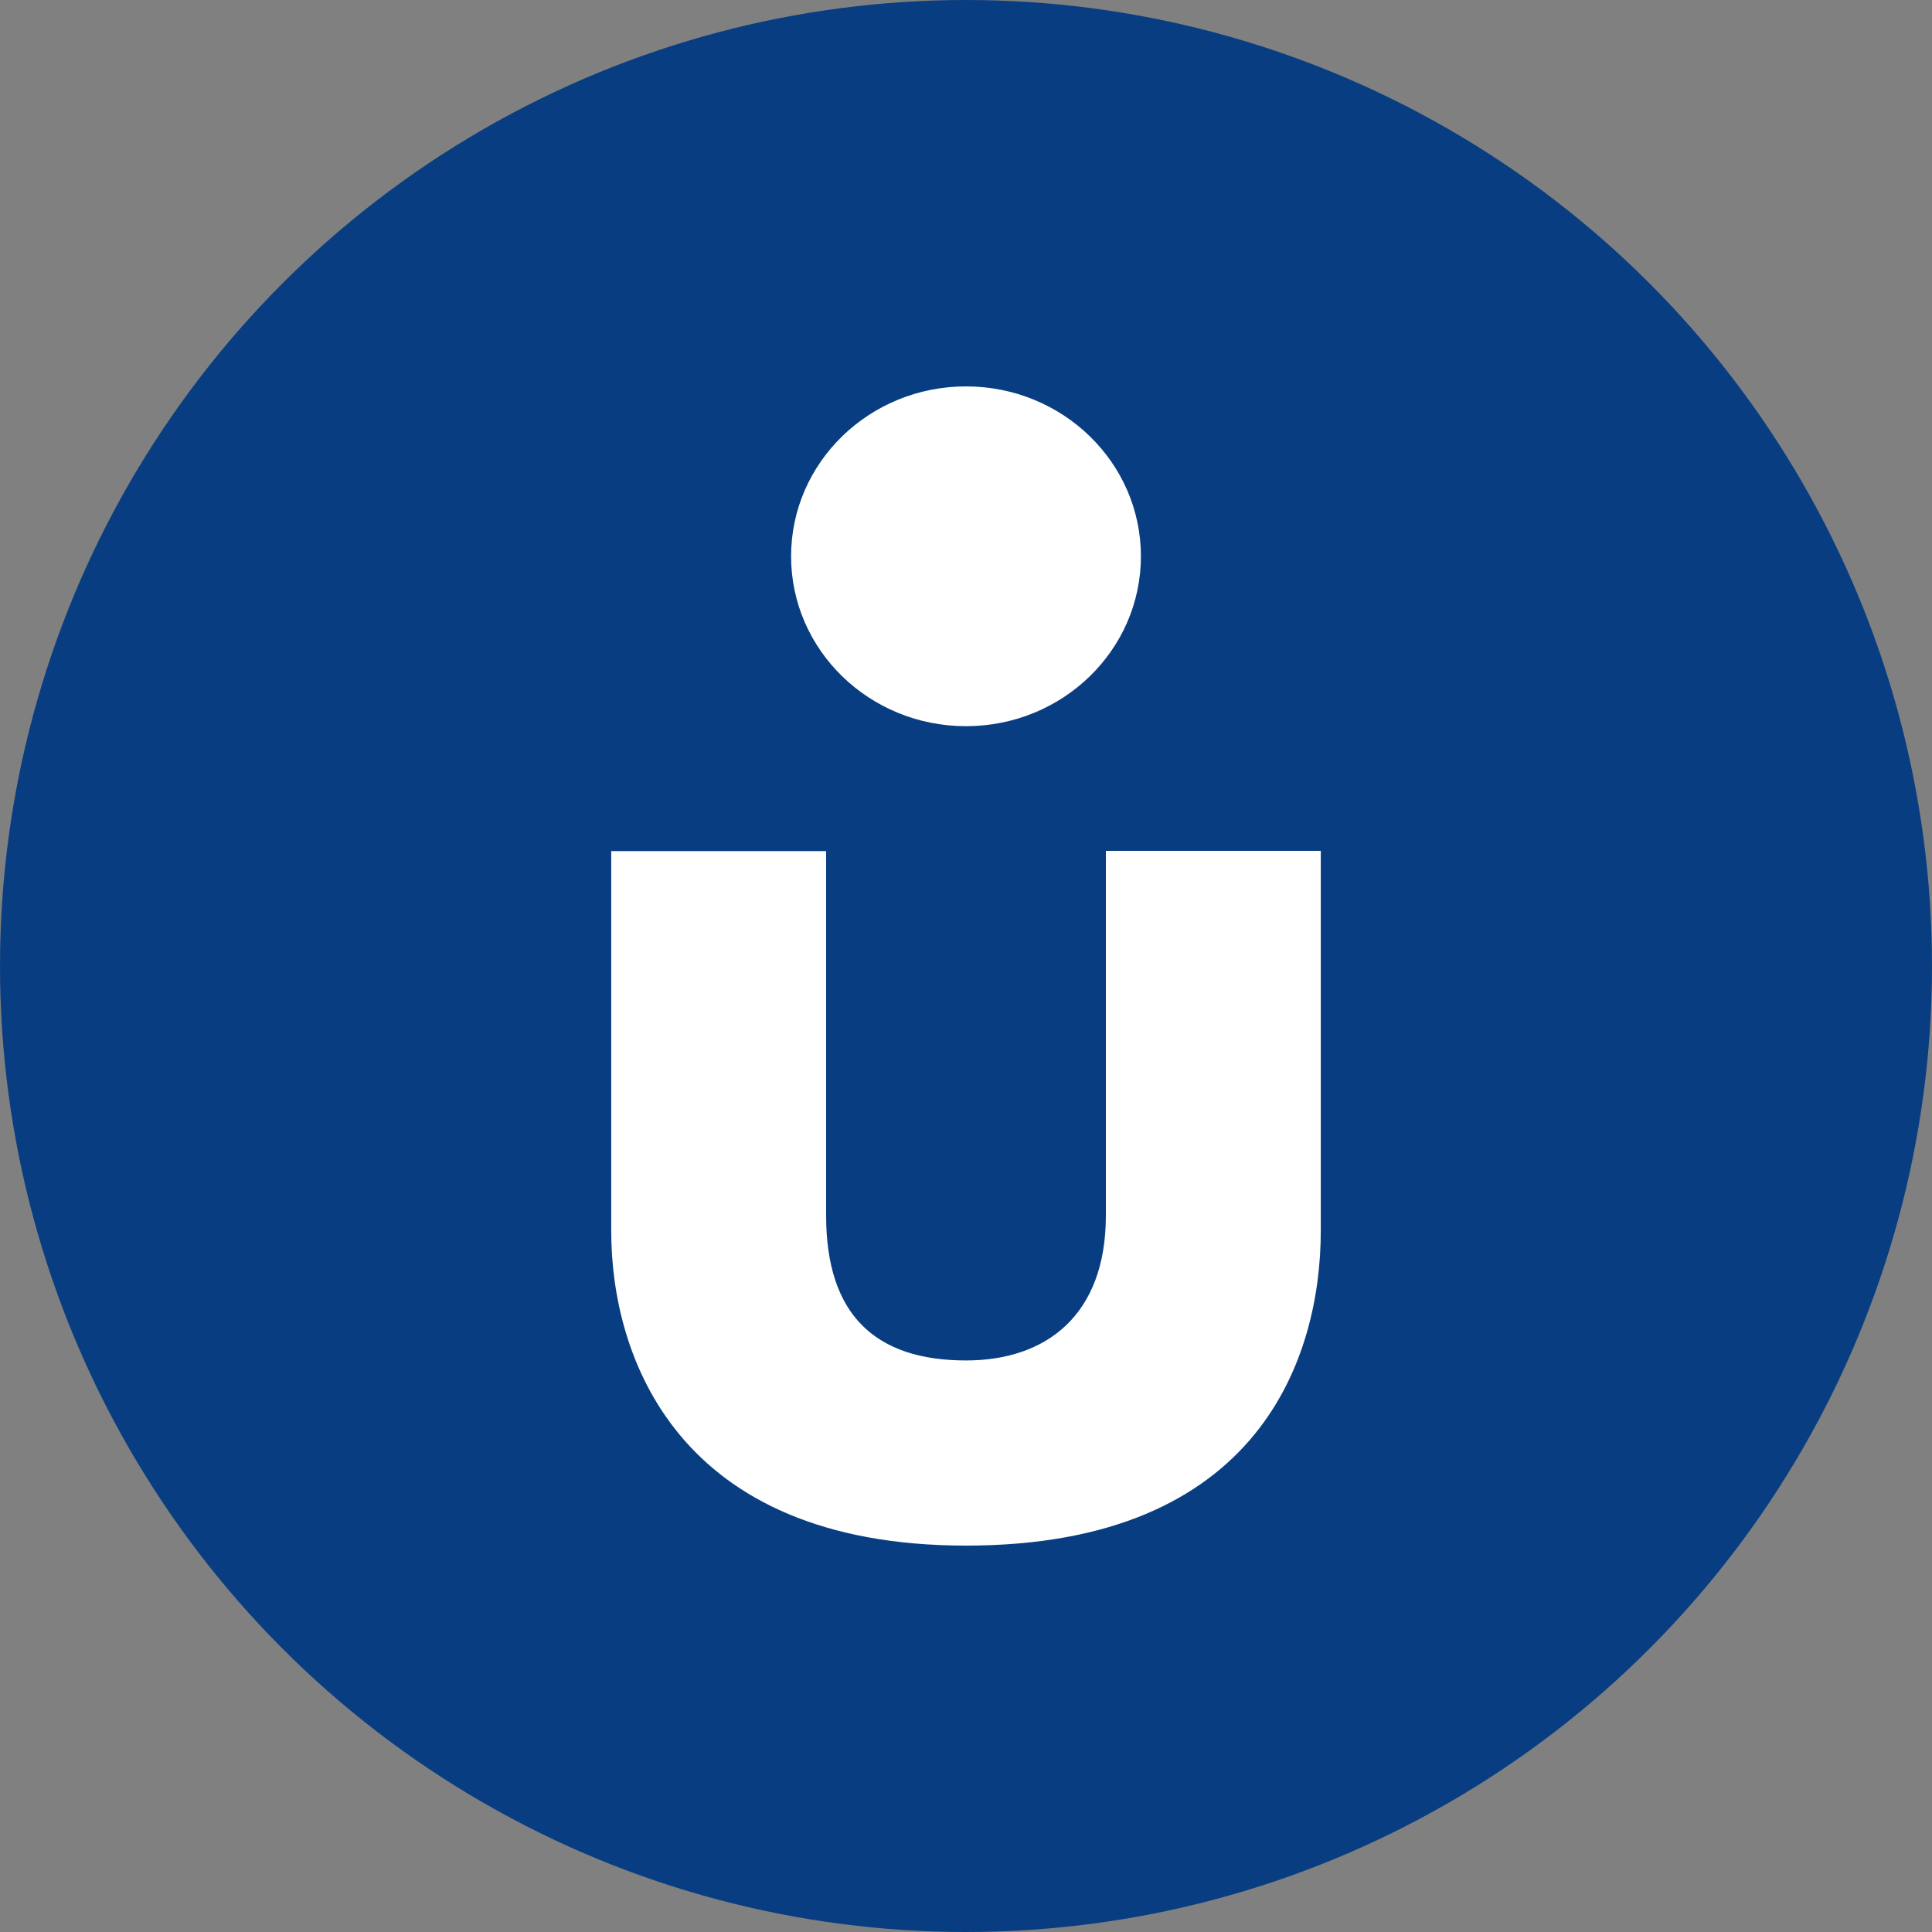 <?xml version='1.0' encoding='utf-8'?>
<svg xmlns="http://www.w3.org/2000/svg" id="Layer_1" data-name="Layer 1" viewBox="0 0 300 300" width="300" height="300"><rect x="0" y="0" width="300" height="300" fill="#808080" stroke="none"/><defs><clipPath id="bz_circular_clip"><circle cx="150.0" cy="150.0" r="150.0" /></clipPath></defs><g clip-path="url(#bz_circular_clip)"><rect x="-1.5" y="-1.5" width="303" height="303" fill="#083e81" /><path d="M150,240c45.78,0,55.09-29.48,55.09-48.88v-59H171.72v56.63c0,15.52-9.31,22.5-21.72,22.5-14,0-21.72-7-21.72-22.5V132.16H94.91v59C94.91,210.52,105,240,150,240Z" fill="#fff" /><ellipse cx="150" cy="86.38" rx="27.16" ry="26.38" fill="#fff" /></g></svg>